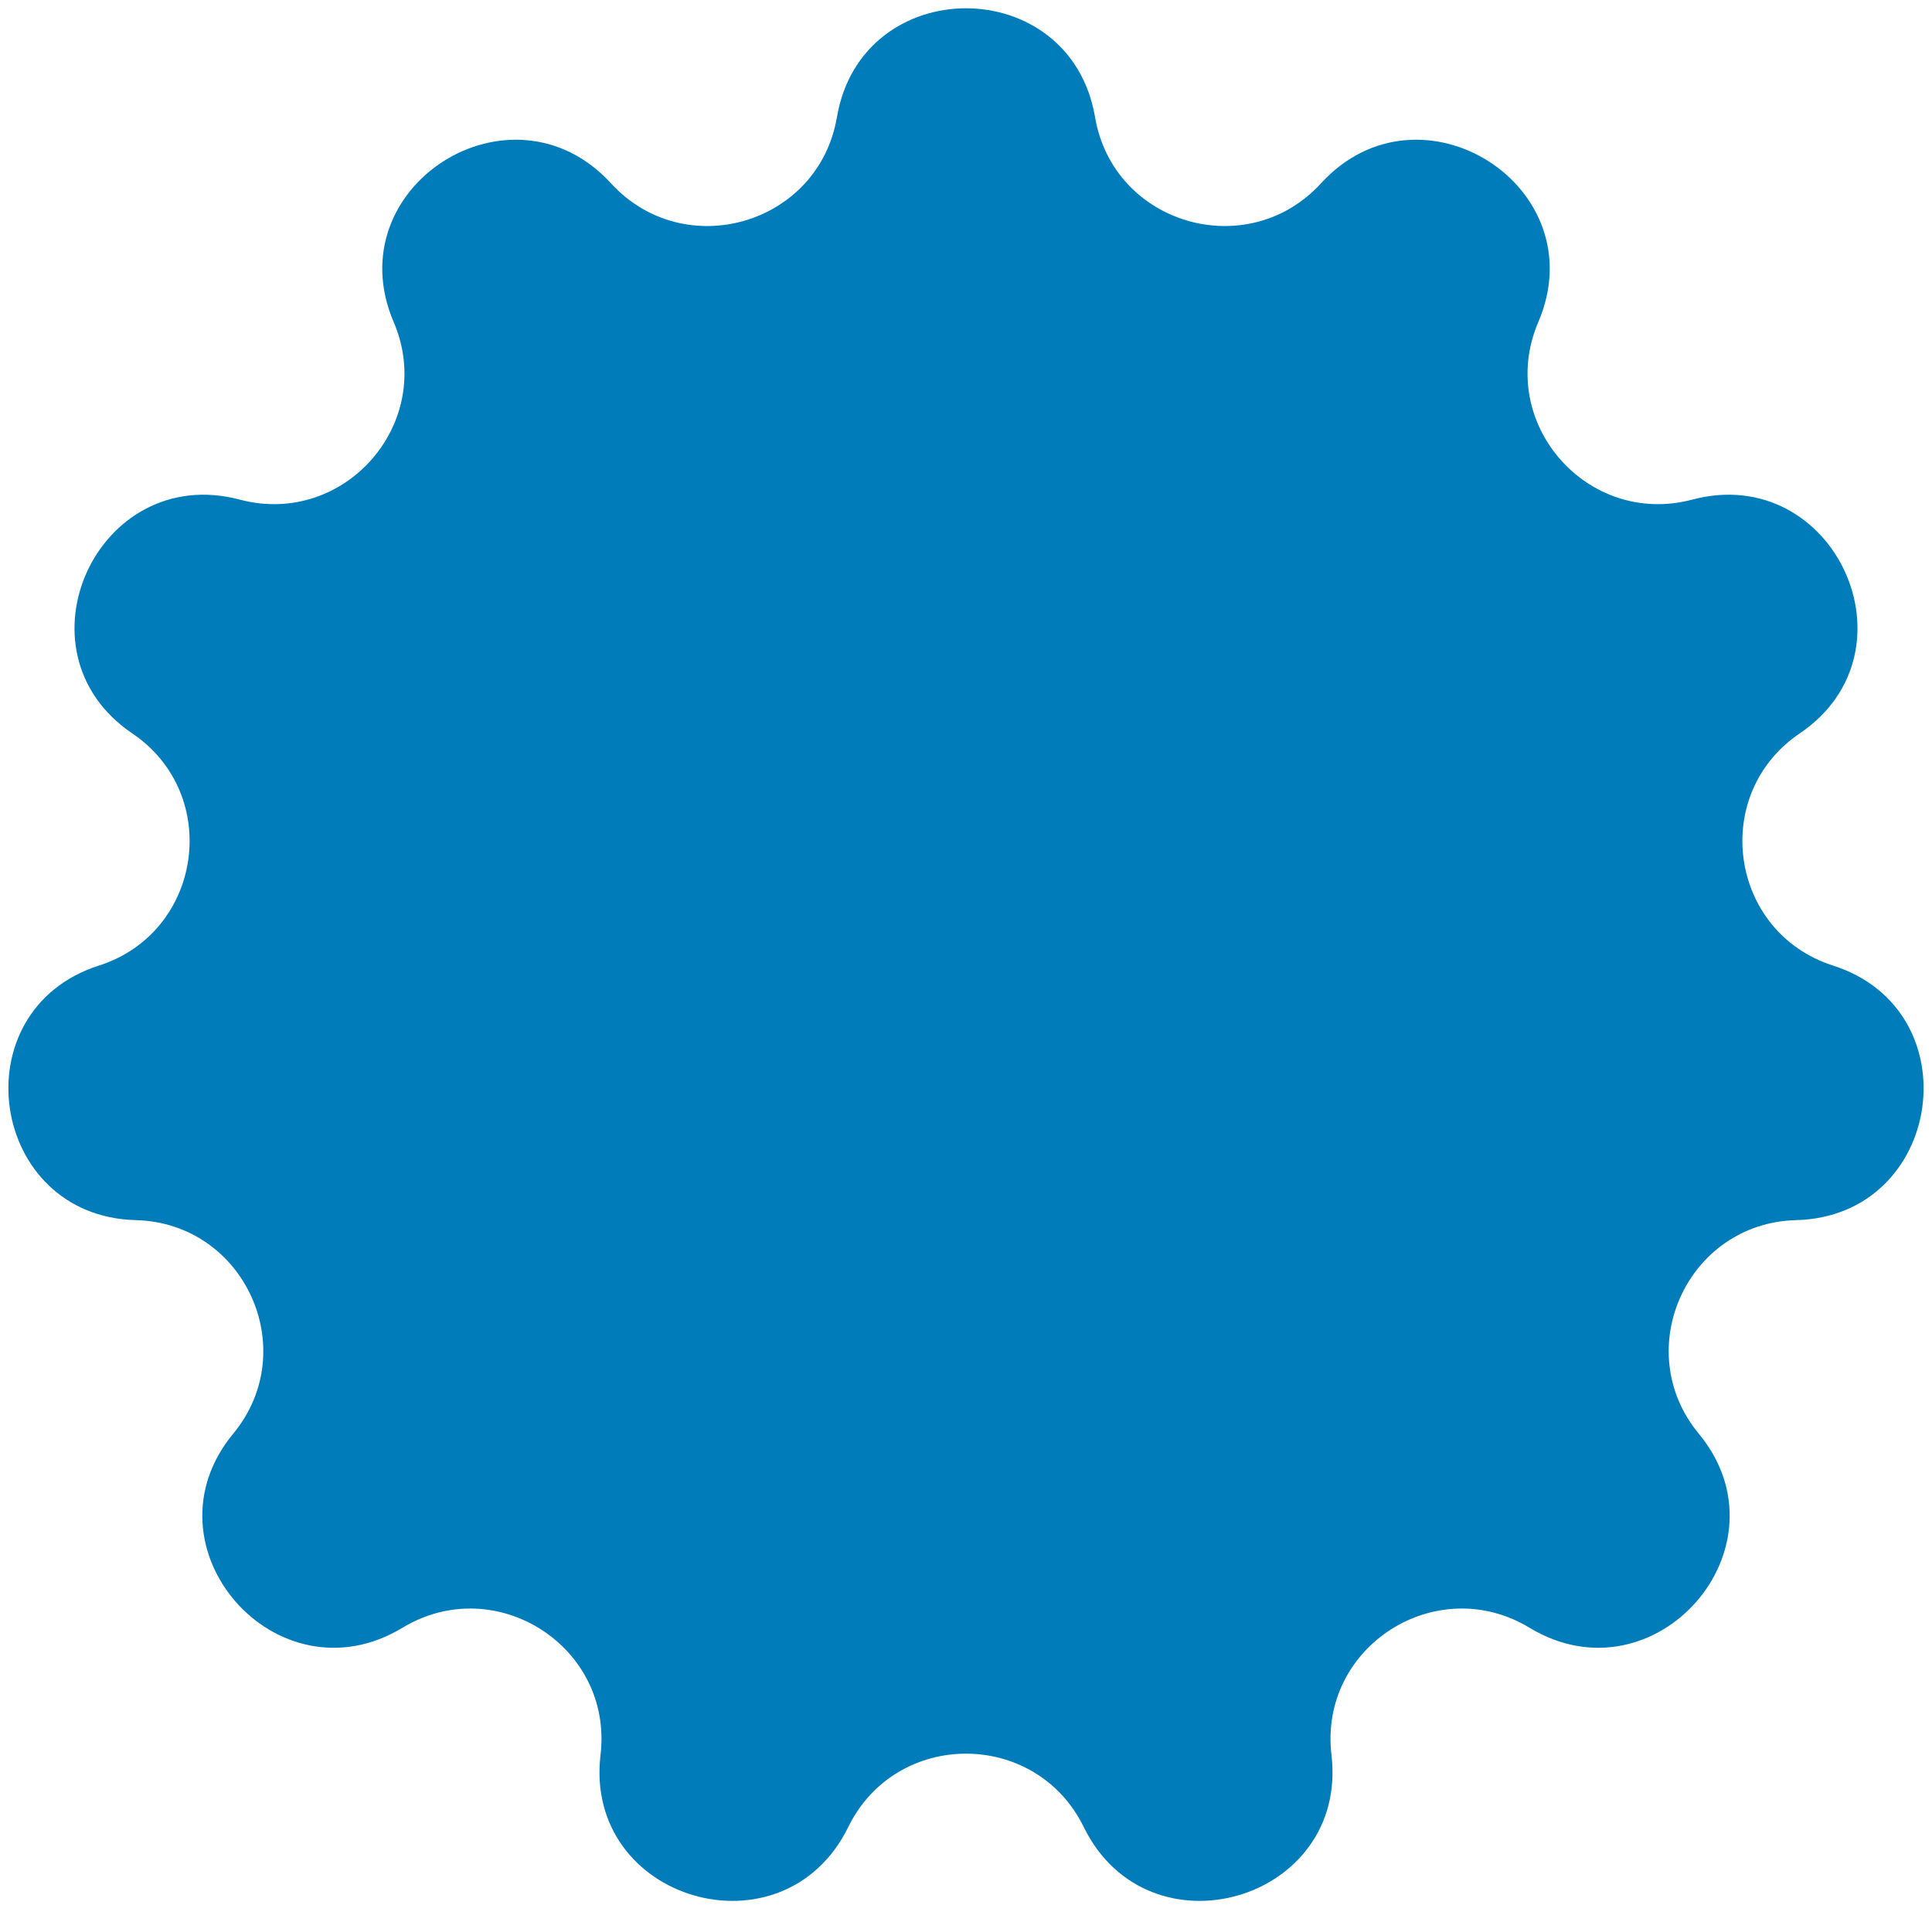 <svg xmlns="http://www.w3.org/2000/svg" width="213" height="210" viewBox="0 0 213 210" fill="none"><path d="M92.269 12.923C95 -3.089 118 -3.089 120.73 12.923C122.749 24.76 137.529 29.065 145.639 20.209C156.589 8.253 175.977 20.596 169.598 35.501C164.875 46.535 174.967 58.155 186.568 55.08C202.221 50.93 211.832 71.779 198.419 80.853C188.483 87.575 190.666 102.792 202.091 106.45C217.516 111.389 214.219 134.102 198.028 134.513C186.033 134.817 179.646 148.807 187.288 158.057C197.606 170.545 182.483 187.835 168.622 179.451C158.349 173.238 145.381 181.537 146.792 193.459C148.699 209.575 126.62 215.998 119.482 201.423C114.199 190.638 98.801 190.638 93.518 201.423C86.379 215.998 64.3 209.575 66.208 193.459C67.619 181.537 54.651 173.238 44.378 179.451C30.517 187.835 15.394 170.545 25.712 158.057C33.354 148.807 26.966 134.817 14.972 134.513C-1.219 134.102 -4.516 111.389 10.909 106.45C22.334 102.792 24.517 87.575 14.58 80.853C1.168 71.779 10.779 50.93 26.432 55.08C38.033 58.155 48.124 46.535 43.402 35.501C37.023 20.596 56.411 8.253 67.36 20.209C75.47 29.065 90.25 24.76 92.269 12.923Z" fill="#007CBB"></path></svg>
